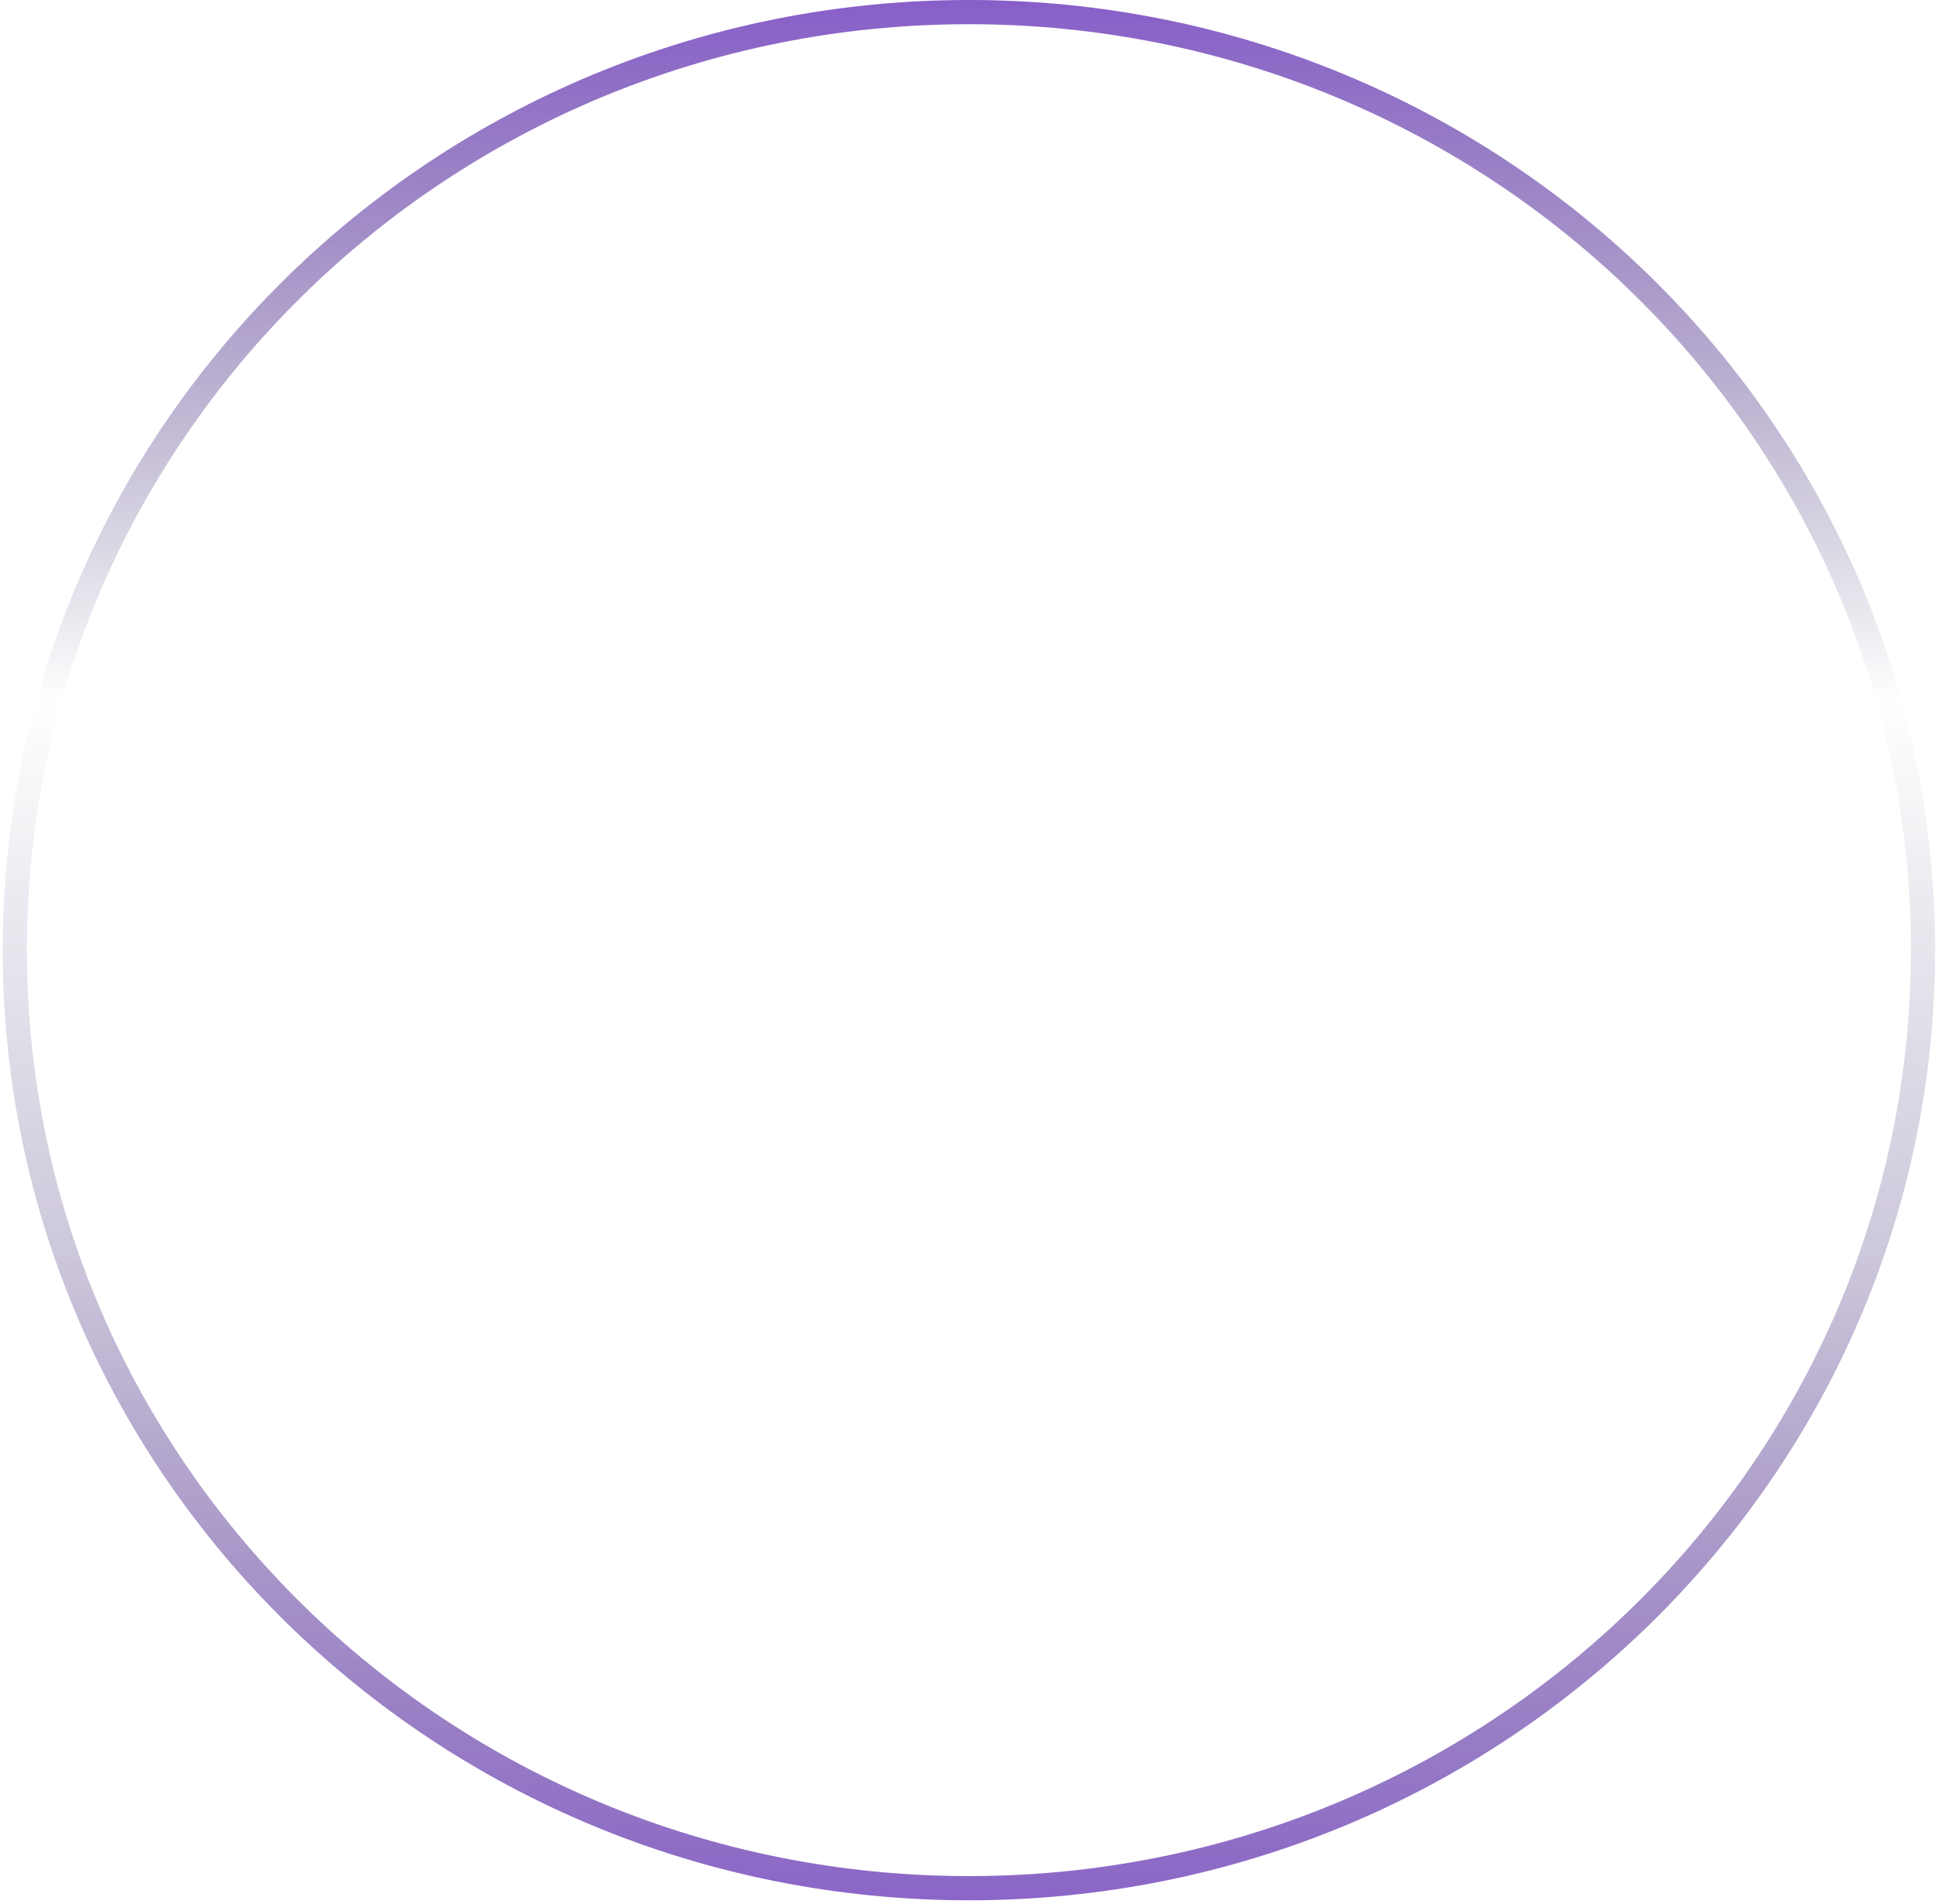 <svg width="240" height="236" viewBox="0 0 240 236" fill="none" xmlns="http://www.w3.org/2000/svg">
<path d="M120.05 234.008C185.314 234.008 238.264 181.983 238.264 117.754C238.264 53.525 185.314 1.5 120.05 1.5C54.786 1.5 1.836 53.525 1.836 117.754C1.836 181.983 54.786 234.008 120.05 234.008Z" stroke="url(#paint0_linear_2113_23080)" stroke-width="3" stroke-miterlimit="10"/>
<defs>
<linearGradient id="paint0_linear_2113_23080" x1="120.05" y1="-12.492" x2="120.05" y2="260.049" gradientUnits="userSpaceOnUse">
<stop stop-color="#804CCF"/>
<stop offset="0.365" stop-color="#342A5D" stop-opacity="0"/>
<stop offset="0.618" stop-color="#49337C" stop-opacity="0.275"/>
<stop offset="1" stop-color="#804CCF"/>
</linearGradient>
</defs>
</svg>
